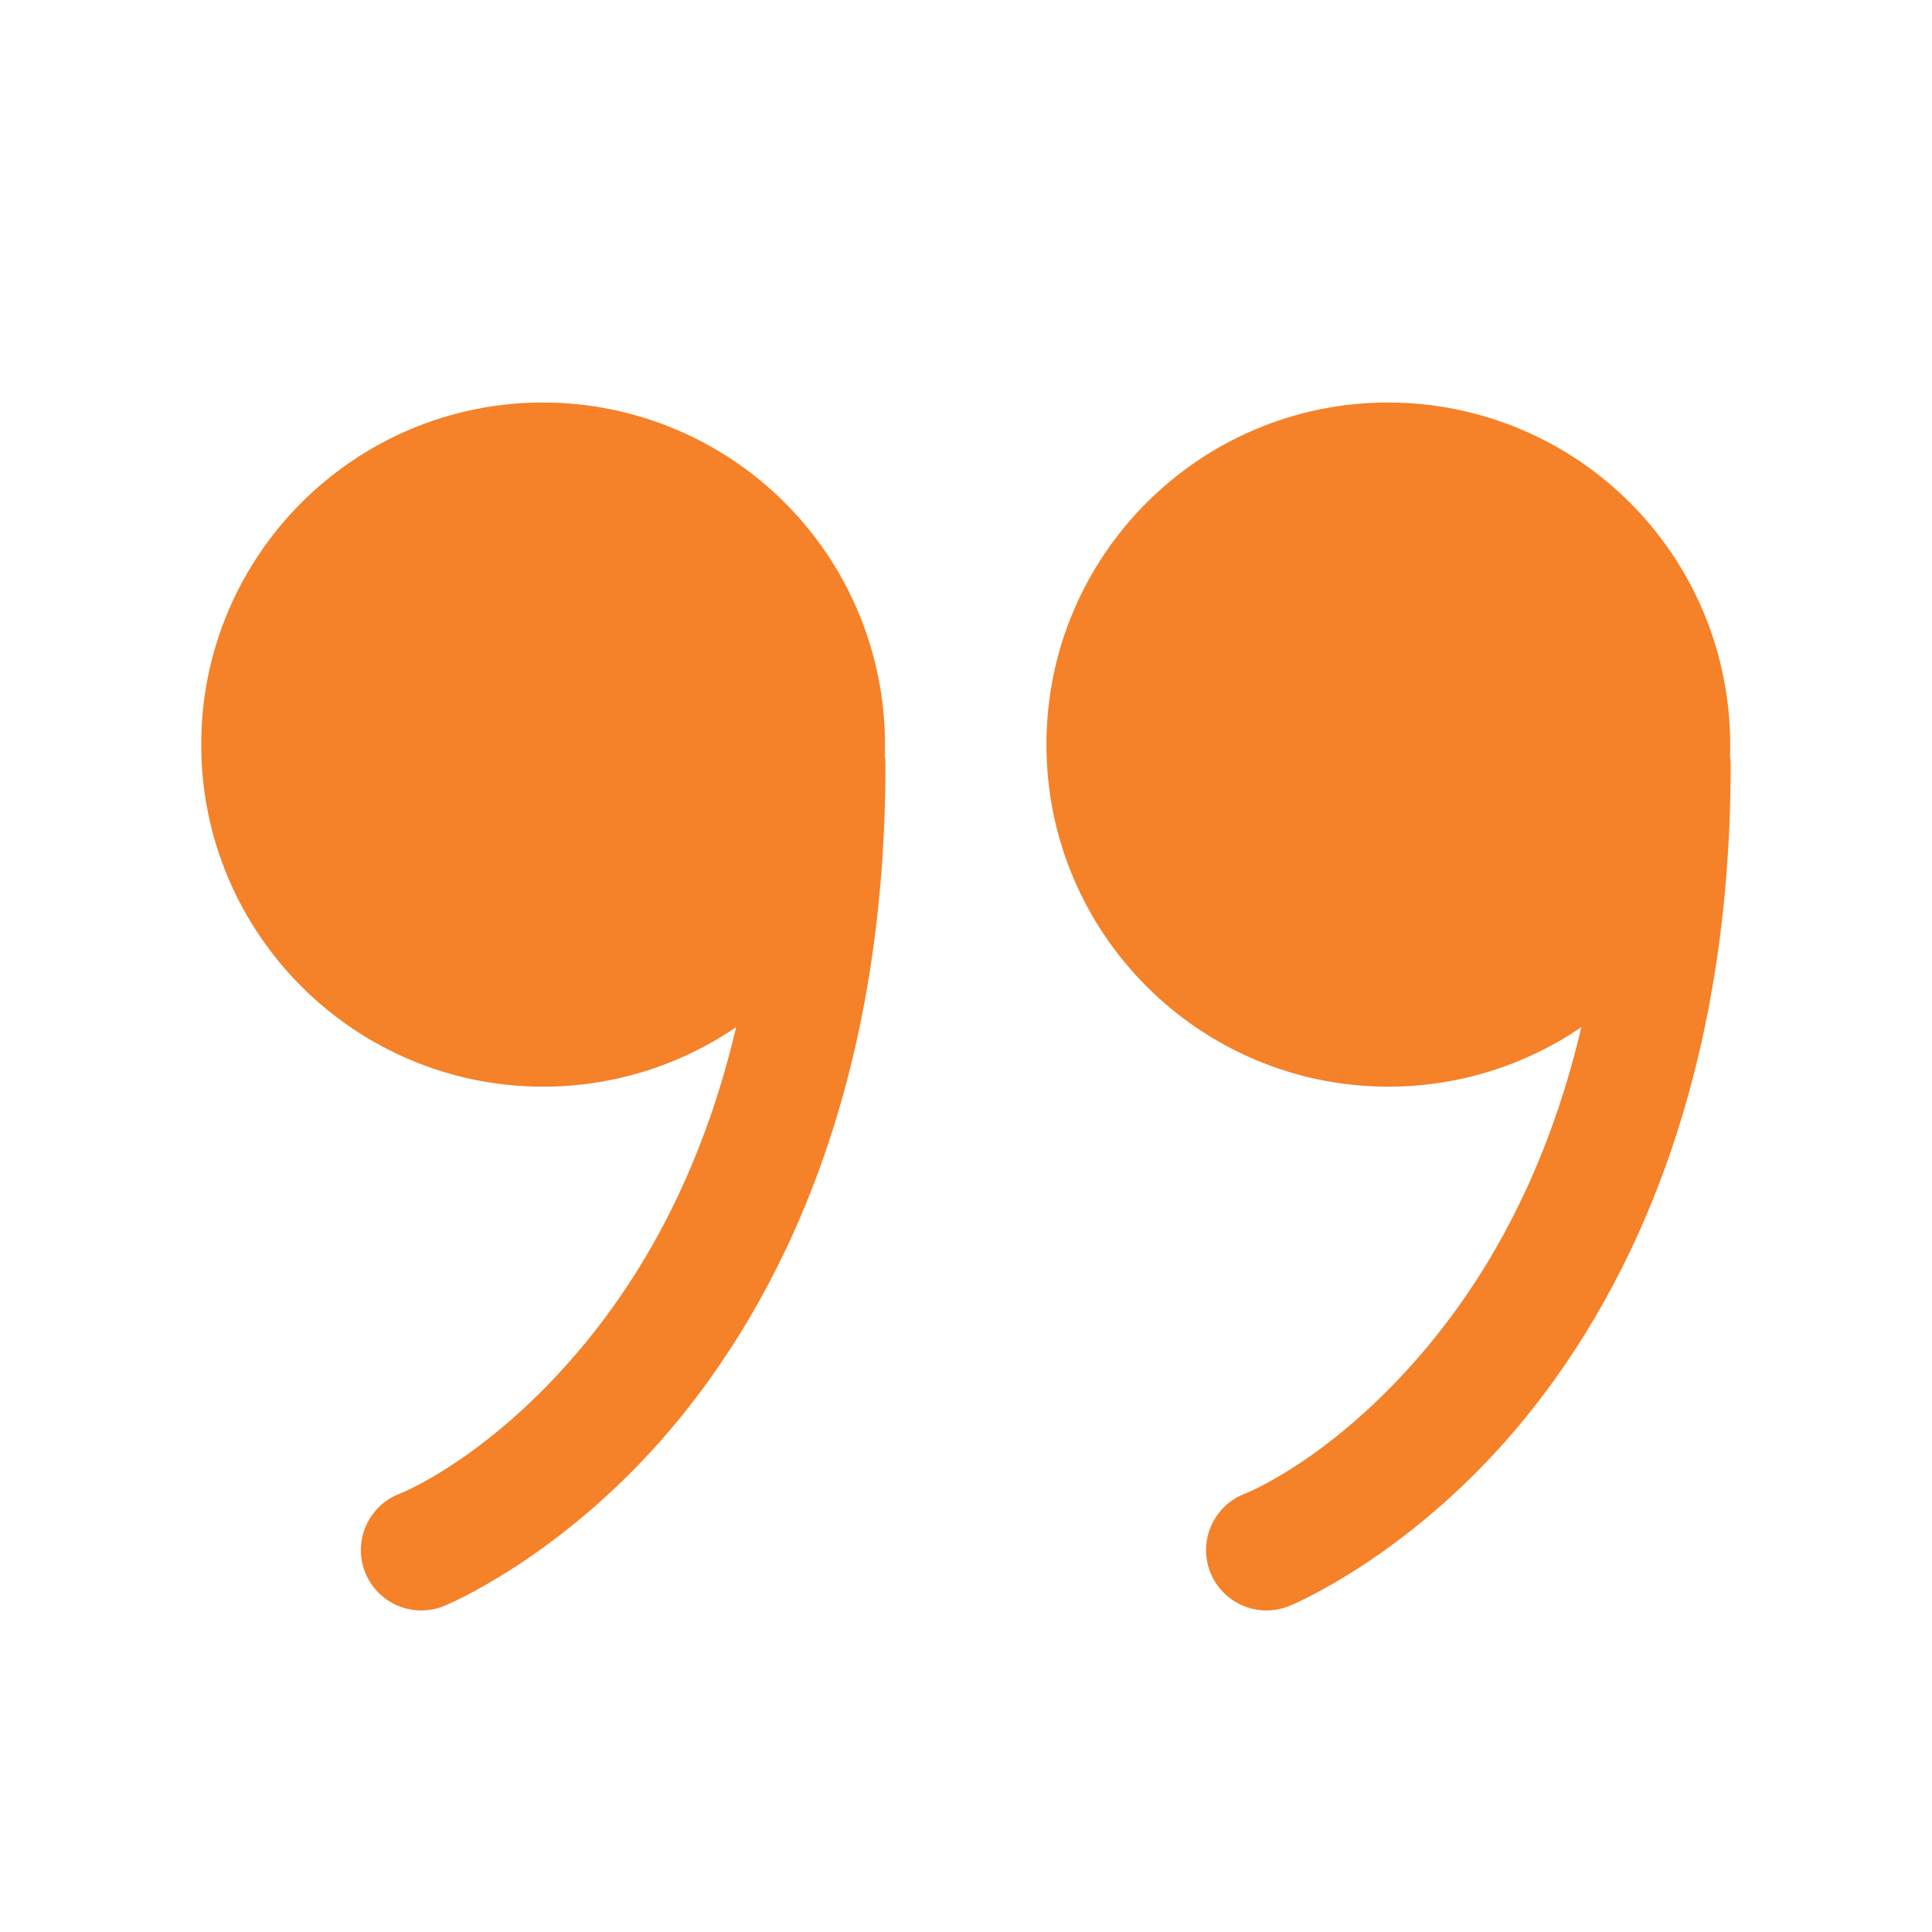 <svg xmlns="http://www.w3.org/2000/svg" xmlns:xlink="http://www.w3.org/1999/xlink" viewBox="0,0,256,256" width="48px" height="48px"><g fill="#f58128" fill-rule="nonzero" stroke="none" stroke-width="1" stroke-linecap="butt" stroke-linejoin="miter" stroke-miterlimit="10" stroke-dasharray="" stroke-dashoffset="0" font-family="none" font-weight="none" font-size="none" text-anchor="none" style="mix-blend-mode: normal"><g transform="scale(5.333,5.333)"><path d="M13.5,10c-4.694,0 -8.5,3.806 -8.5,8.5c0,4.694 3.806,8.5 8.5,8.5c1.71,-0 3.379,-0.516 4.791,-1.48c-0.869,3.703 -2.413,6.284 -3.934,8.07c-2.289,2.69 -4.414,3.518 -4.414,3.518c-0.51,0.19 -0.878,0.641 -0.96,1.18c-0.082,0.538 0.134,1.079 0.565,1.412c0.431,0.333 1.008,0.407 1.509,0.193c0,0 2.875,-1.172 5.586,-4.357c2.711,-3.185 5.357,-8.463 5.357,-16.535c0,-0.073 -0.005,-0.146 -0.016,-0.219c0.076,-2.3 -0.783,-4.533 -2.382,-6.187c-1.599,-1.655 -3.801,-2.591 -6.102,-2.594zM34.5,10c-4.694,0 -8.5,3.806 -8.5,8.5c0,4.694 3.806,8.5 8.5,8.5c1.71,-0 3.379,-0.516 4.791,-1.48c-0.869,3.703 -2.413,6.284 -3.934,8.07c-2.289,2.69 -4.414,3.518 -4.414,3.518c-0.51,0.19 -0.878,0.641 -0.96,1.18c-0.082,0.538 0.134,1.079 0.565,1.412c0.431,0.333 1.008,0.407 1.509,0.193c0,0 2.875,-1.172 5.586,-4.357c2.711,-3.185 5.357,-8.463 5.357,-16.535c0,-0.073 -0.005,-0.146 -0.016,-0.219c0.076,-2.3 -0.783,-4.533 -2.382,-6.187c-1.599,-1.655 -3.801,-2.591 -6.102,-2.594z"></path></g></g></svg>